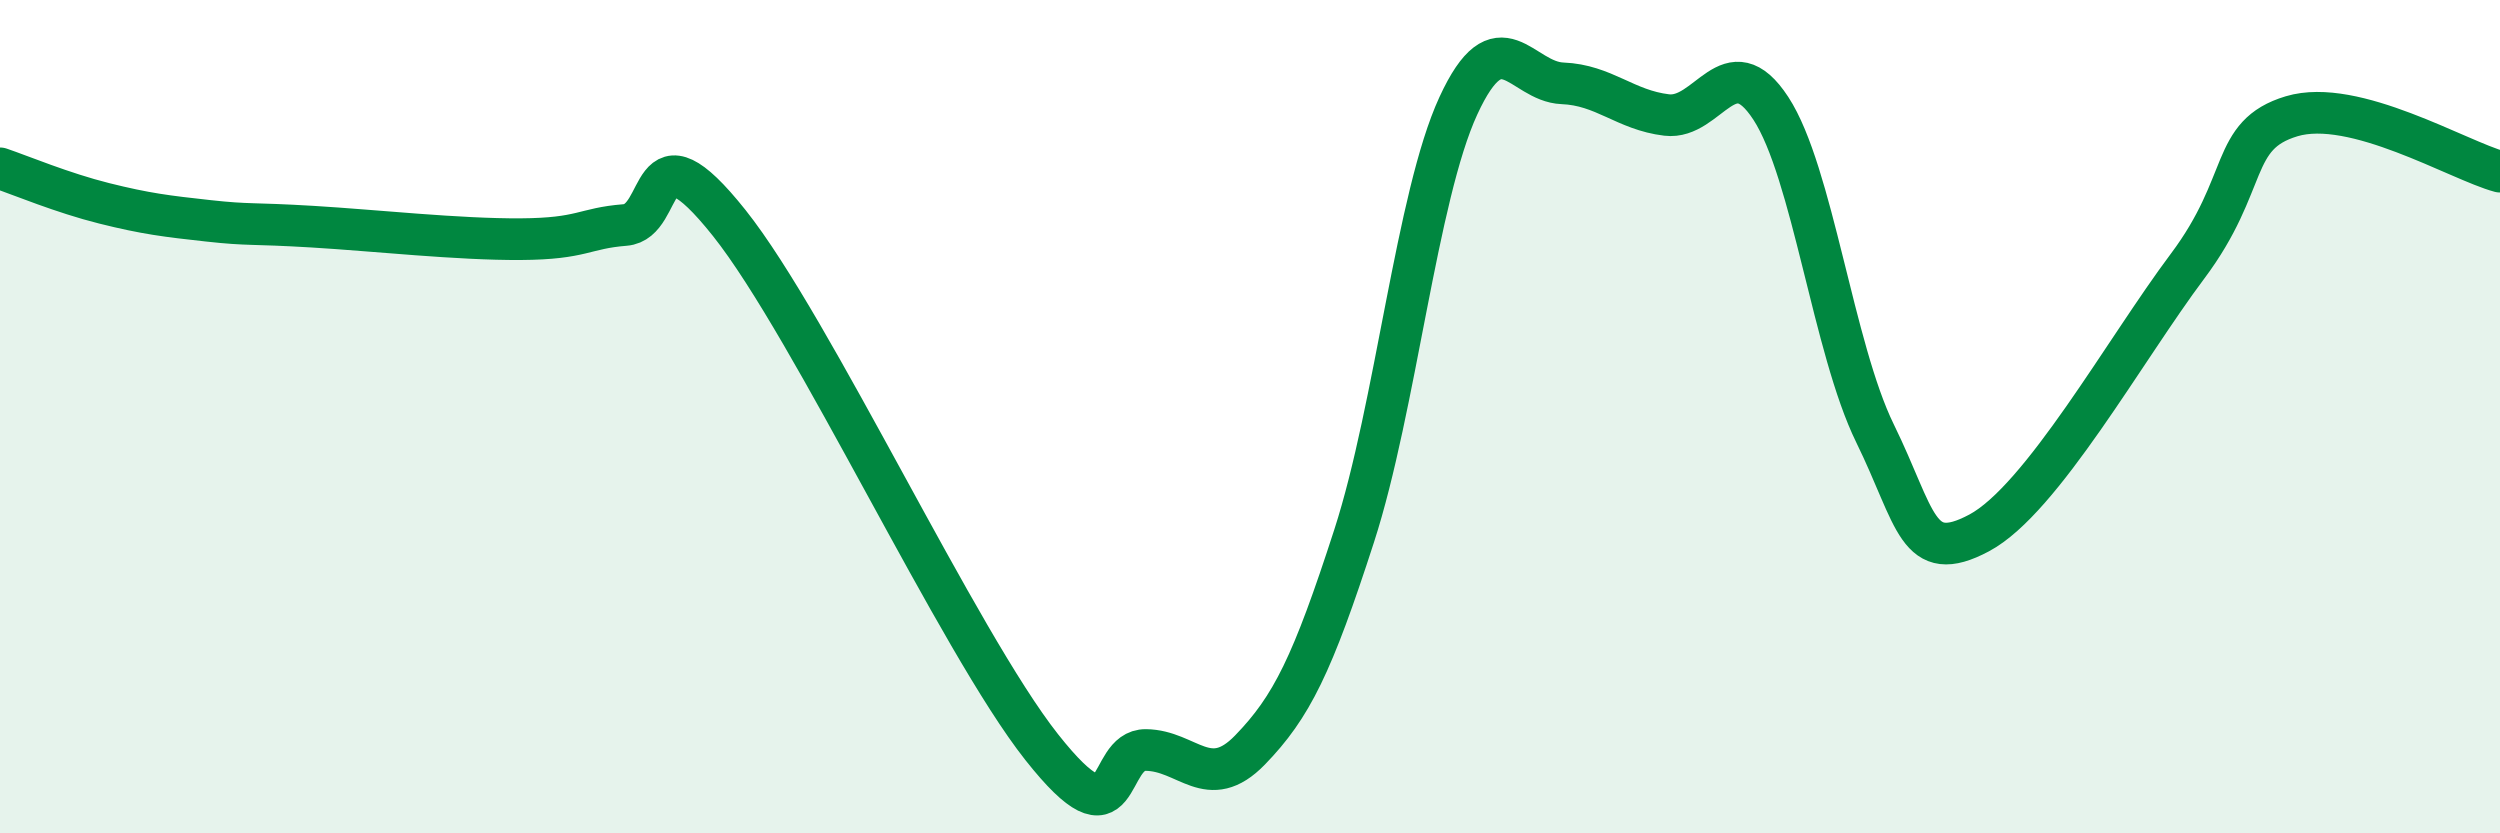 
    <svg width="60" height="20" viewBox="0 0 60 20" xmlns="http://www.w3.org/2000/svg">
      <path
        d="M 0,4.04 C 0.5,4.21 1.5,4.63 2.5,4.88 C 3.5,5.13 4,5.19 5,5.3 C 6,5.41 6,5.35 7.5,5.44 C 9,5.53 11,5.75 12.5,5.74 C 14,5.73 14,5.48 15,5.4 C 16,5.32 15.5,2.84 17.5,5.35 C 19.5,7.86 23,15.4 25,17.93 C 27,20.46 26.5,17.99 27.5,18 C 28.5,18.01 29,19.03 30,18 C 31,16.97 31.5,15.95 32.5,12.86 C 33.5,9.77 34,4.71 35,2.54 C 36,0.37 36.5,1.96 37.5,2 C 38.5,2.04 39,2.64 40,2.76 C 41,2.88 41.5,1.07 42.5,2.6 C 43.5,4.13 44,8.36 45,10.4 C 46,12.44 46,13.59 47.5,12.79 C 49,11.99 51,8.39 52.5,6.39 C 54,4.39 53.5,3.24 55,2.79 C 56.5,2.34 59,3.85 60,4.12L60 20L0 20Z"
        fill="#008740"
        opacity="0.1"
        stroke-linecap="round"
        stroke-linejoin="round"
      />
      <path
        d="M 0,4.04 C 0.5,4.21 1.5,4.63 2.5,4.88 C 3.5,5.13 4,5.19 5,5.3 C 6,5.41 6,5.35 7.5,5.44 C 9,5.53 11,5.75 12.5,5.74 C 14,5.73 14,5.48 15,5.4 C 16,5.32 15.5,2.84 17.5,5.35 C 19.5,7.86 23,15.4 25,17.93 C 27,20.46 26.5,17.99 27.5,18 C 28.5,18.01 29,19.03 30,18 C 31,16.97 31.5,15.95 32.5,12.86 C 33.5,9.77 34,4.71 35,2.54 C 36,0.37 36.5,1.96 37.5,2 C 38.5,2.04 39,2.64 40,2.76 C 41,2.88 41.5,1.07 42.5,2.6 C 43.5,4.13 44,8.36 45,10.4 C 46,12.44 46,13.59 47.5,12.79 C 49,11.99 51,8.39 52.5,6.39 C 54,4.39 53.5,3.24 55,2.79 C 56.5,2.34 59,3.85 60,4.12"
        stroke="#008740"
        stroke-width="1"
        fill="none"
        stroke-linecap="round"
        stroke-linejoin="round"
      />
    </svg>
  